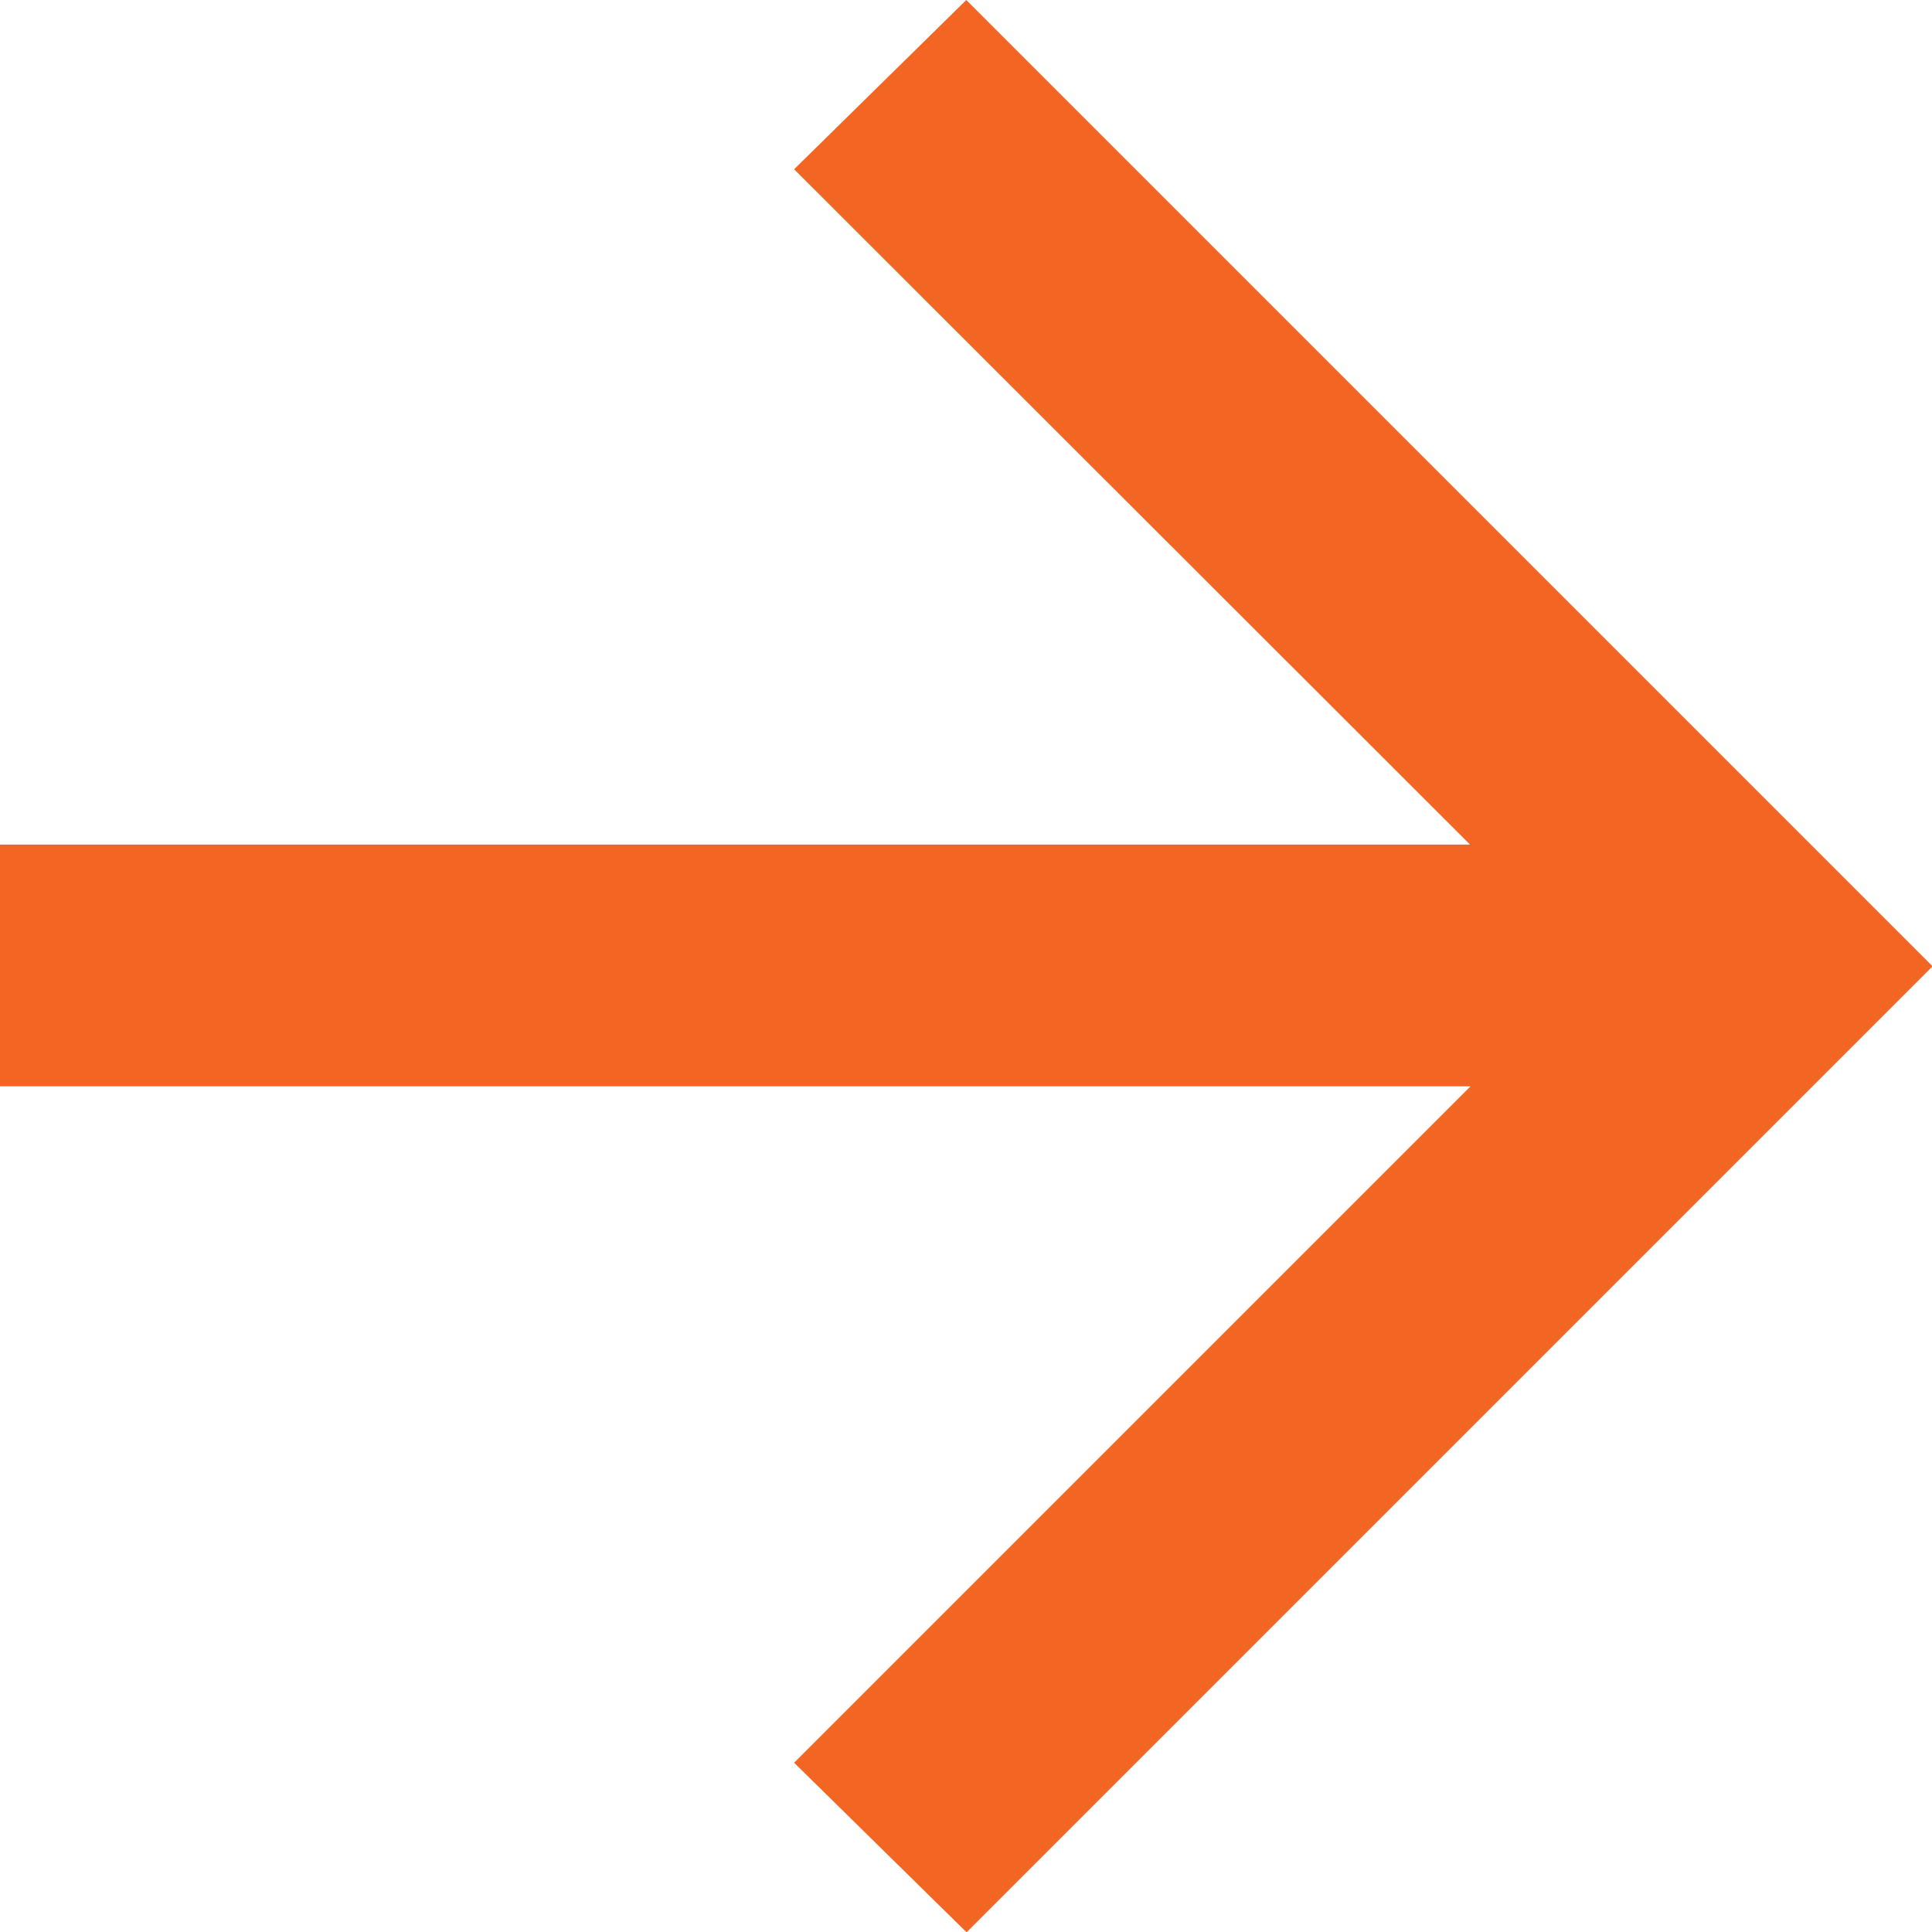 <?xml version="1.0" encoding="UTF-8"?><svg id="Layer_2" xmlns="http://www.w3.org/2000/svg" width="33.33" height="33.33" viewBox="0 0 33.33 33.33"><defs><style>.cls-1{fill:#f26522;}</style></defs><g id="Layer_1-2"><path class="cls-1" d="m16.67,33.33l-2.97-2.92,11.67-11.67H0v-4.17h25.36L13.7,2.92l2.97-2.92,16.67,16.67-16.67,16.67Z"/></g></svg>